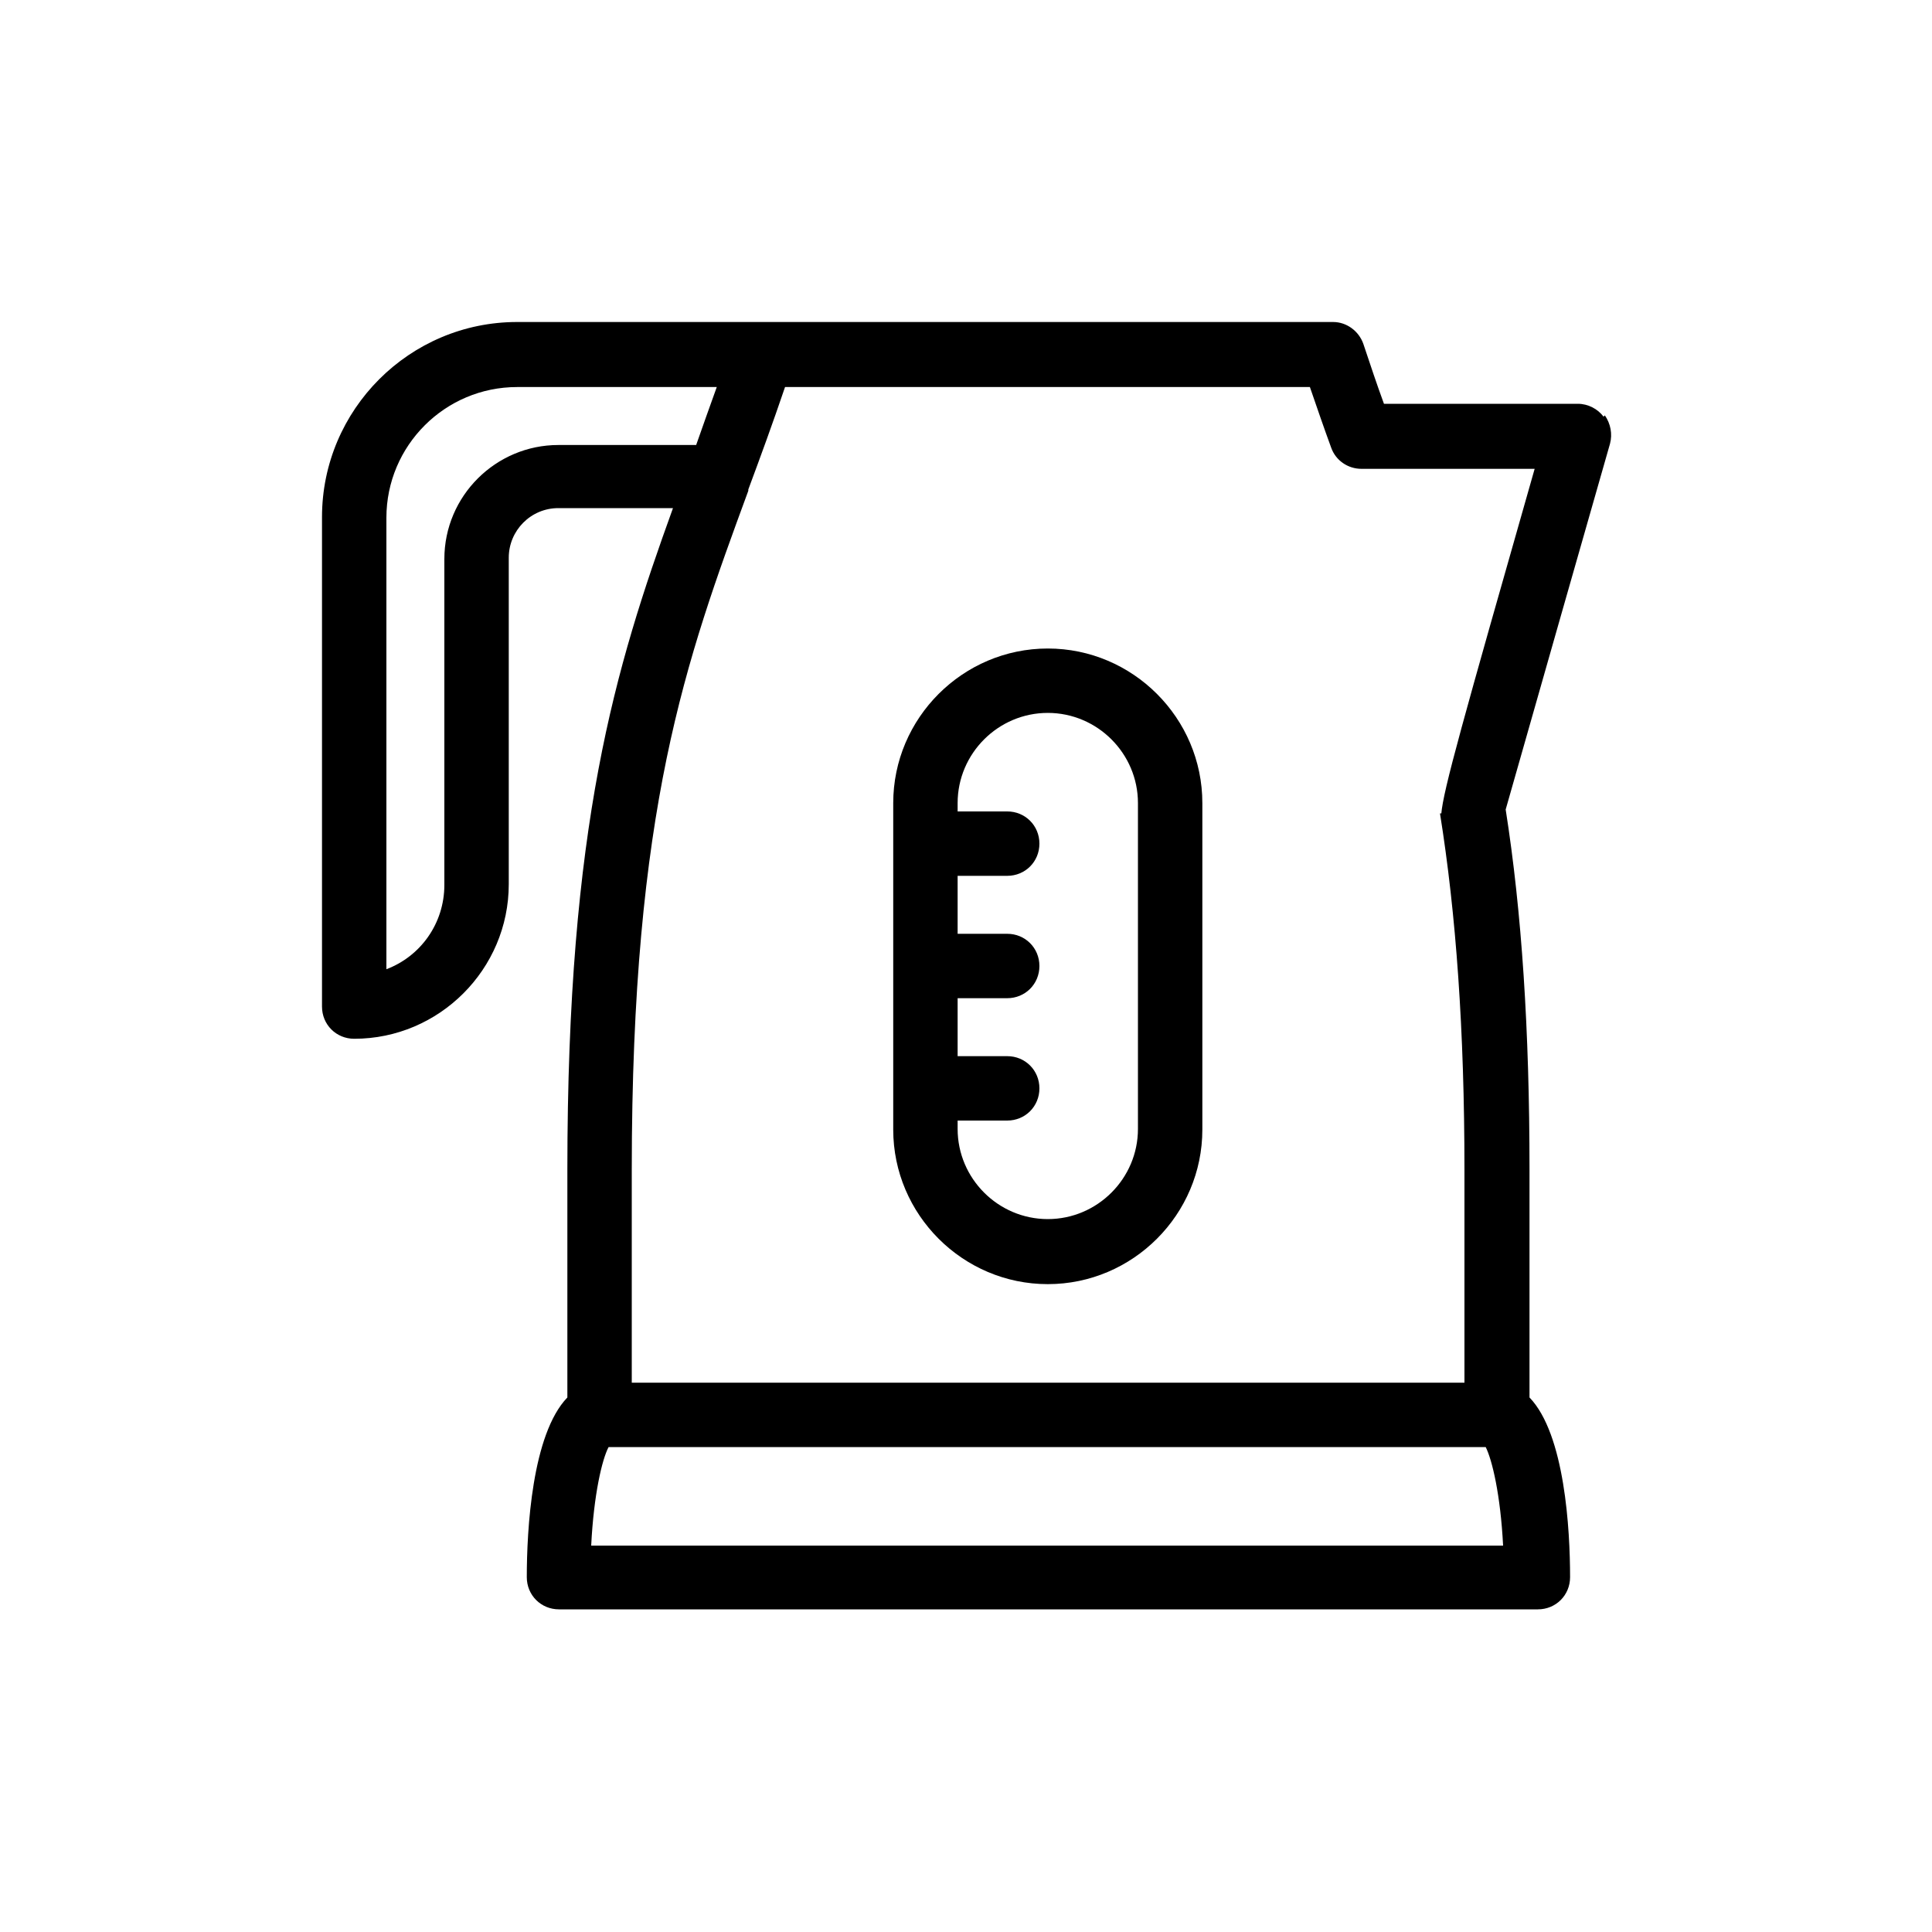 <?xml version="1.0" encoding="UTF-8"?>
<svg id="Capa_1" data-name="Capa 1" xmlns="http://www.w3.org/2000/svg" viewBox="0 0 30 30">
  <path d="M24.9,6.47c-.09-.12-.24-.2-.4-.2h-3.01c-.11-.3-.21-.6-.32-.93-.07-.2-.26-.34-.47-.34h-12.67c-1.67,0-3.03,1.36-3.03,3.03v7.6c0,.28.22.5.5.5,1.32,0,2.4-1.08,2.4-2.4v-5.07c0-.42.34-.77.77-.77h1.78c-.9,2.49-1.64,4.91-1.64,10.27v3.54c-.55.57-.63,2.06-.63,2.79,0,.28.22.5.5.5h15.2c.28,0,.5-.22.5-.5,0-.73-.08-2.22-.63-2.79v-3.54c0-2.17-.12-4-.37-5.59.22-.78,1.62-5.68,1.62-5.68.04-.15.01-.31-.08-.44ZM6.9,8.67v5.07c0,.6-.37,1.11-.9,1.31v-7.01c0-1.12.91-2.03,2.03-2.03h3.1c-.11.31-.22.61-.32.9h-2.14c-.97,0-1.77.79-1.77,1.77ZM23.07,22.47c.1.2.23.74.27,1.53h-14.16c.04-.8.17-1.34.27-1.53h13.61ZM22.39,12.63h-.03c.25,1.56.38,3.37.38,5.54v3.3h-12.93v-3.3c0-5.62.84-7.91,1.81-10.55,0,0,0-.01,0-.02,0,0,0,0,0,0,.19-.51.38-1.03.57-1.59h8.15c.11.32.22.64.33.94.07.2.26.33.47.33h2.69c-1.12,3.93-1.42,4.99-1.45,5.36Z" fill="currentColor" stroke-width="0"/>
  <path d="M16.27,10.07c-1.32,0-2.4,1.08-2.4,2.4v5.07c0,1.32,1.08,2.4,2.4,2.4s2.4-1.08,2.4-2.4v-5.07c0-1.32-1.08-2.4-2.4-2.4ZM17.67,17.53c0,.77-.63,1.4-1.4,1.4s-1.4-.63-1.4-1.4v-.13h.77c.28,0,.5-.22.5-.5s-.22-.5-.5-.5h-.77v-.9h.77c.28,0,.5-.22.5-.5s-.22-.5-.5-.5h-.77v-.9h.77c.28,0,.5-.22.5-.5s-.22-.5-.5-.5h-.77v-.13c0-.77.63-1.4,1.4-1.4s1.4.63,1.4,1.4v5.07Z" fill="currentColor" stroke-width="0"/>
</svg>